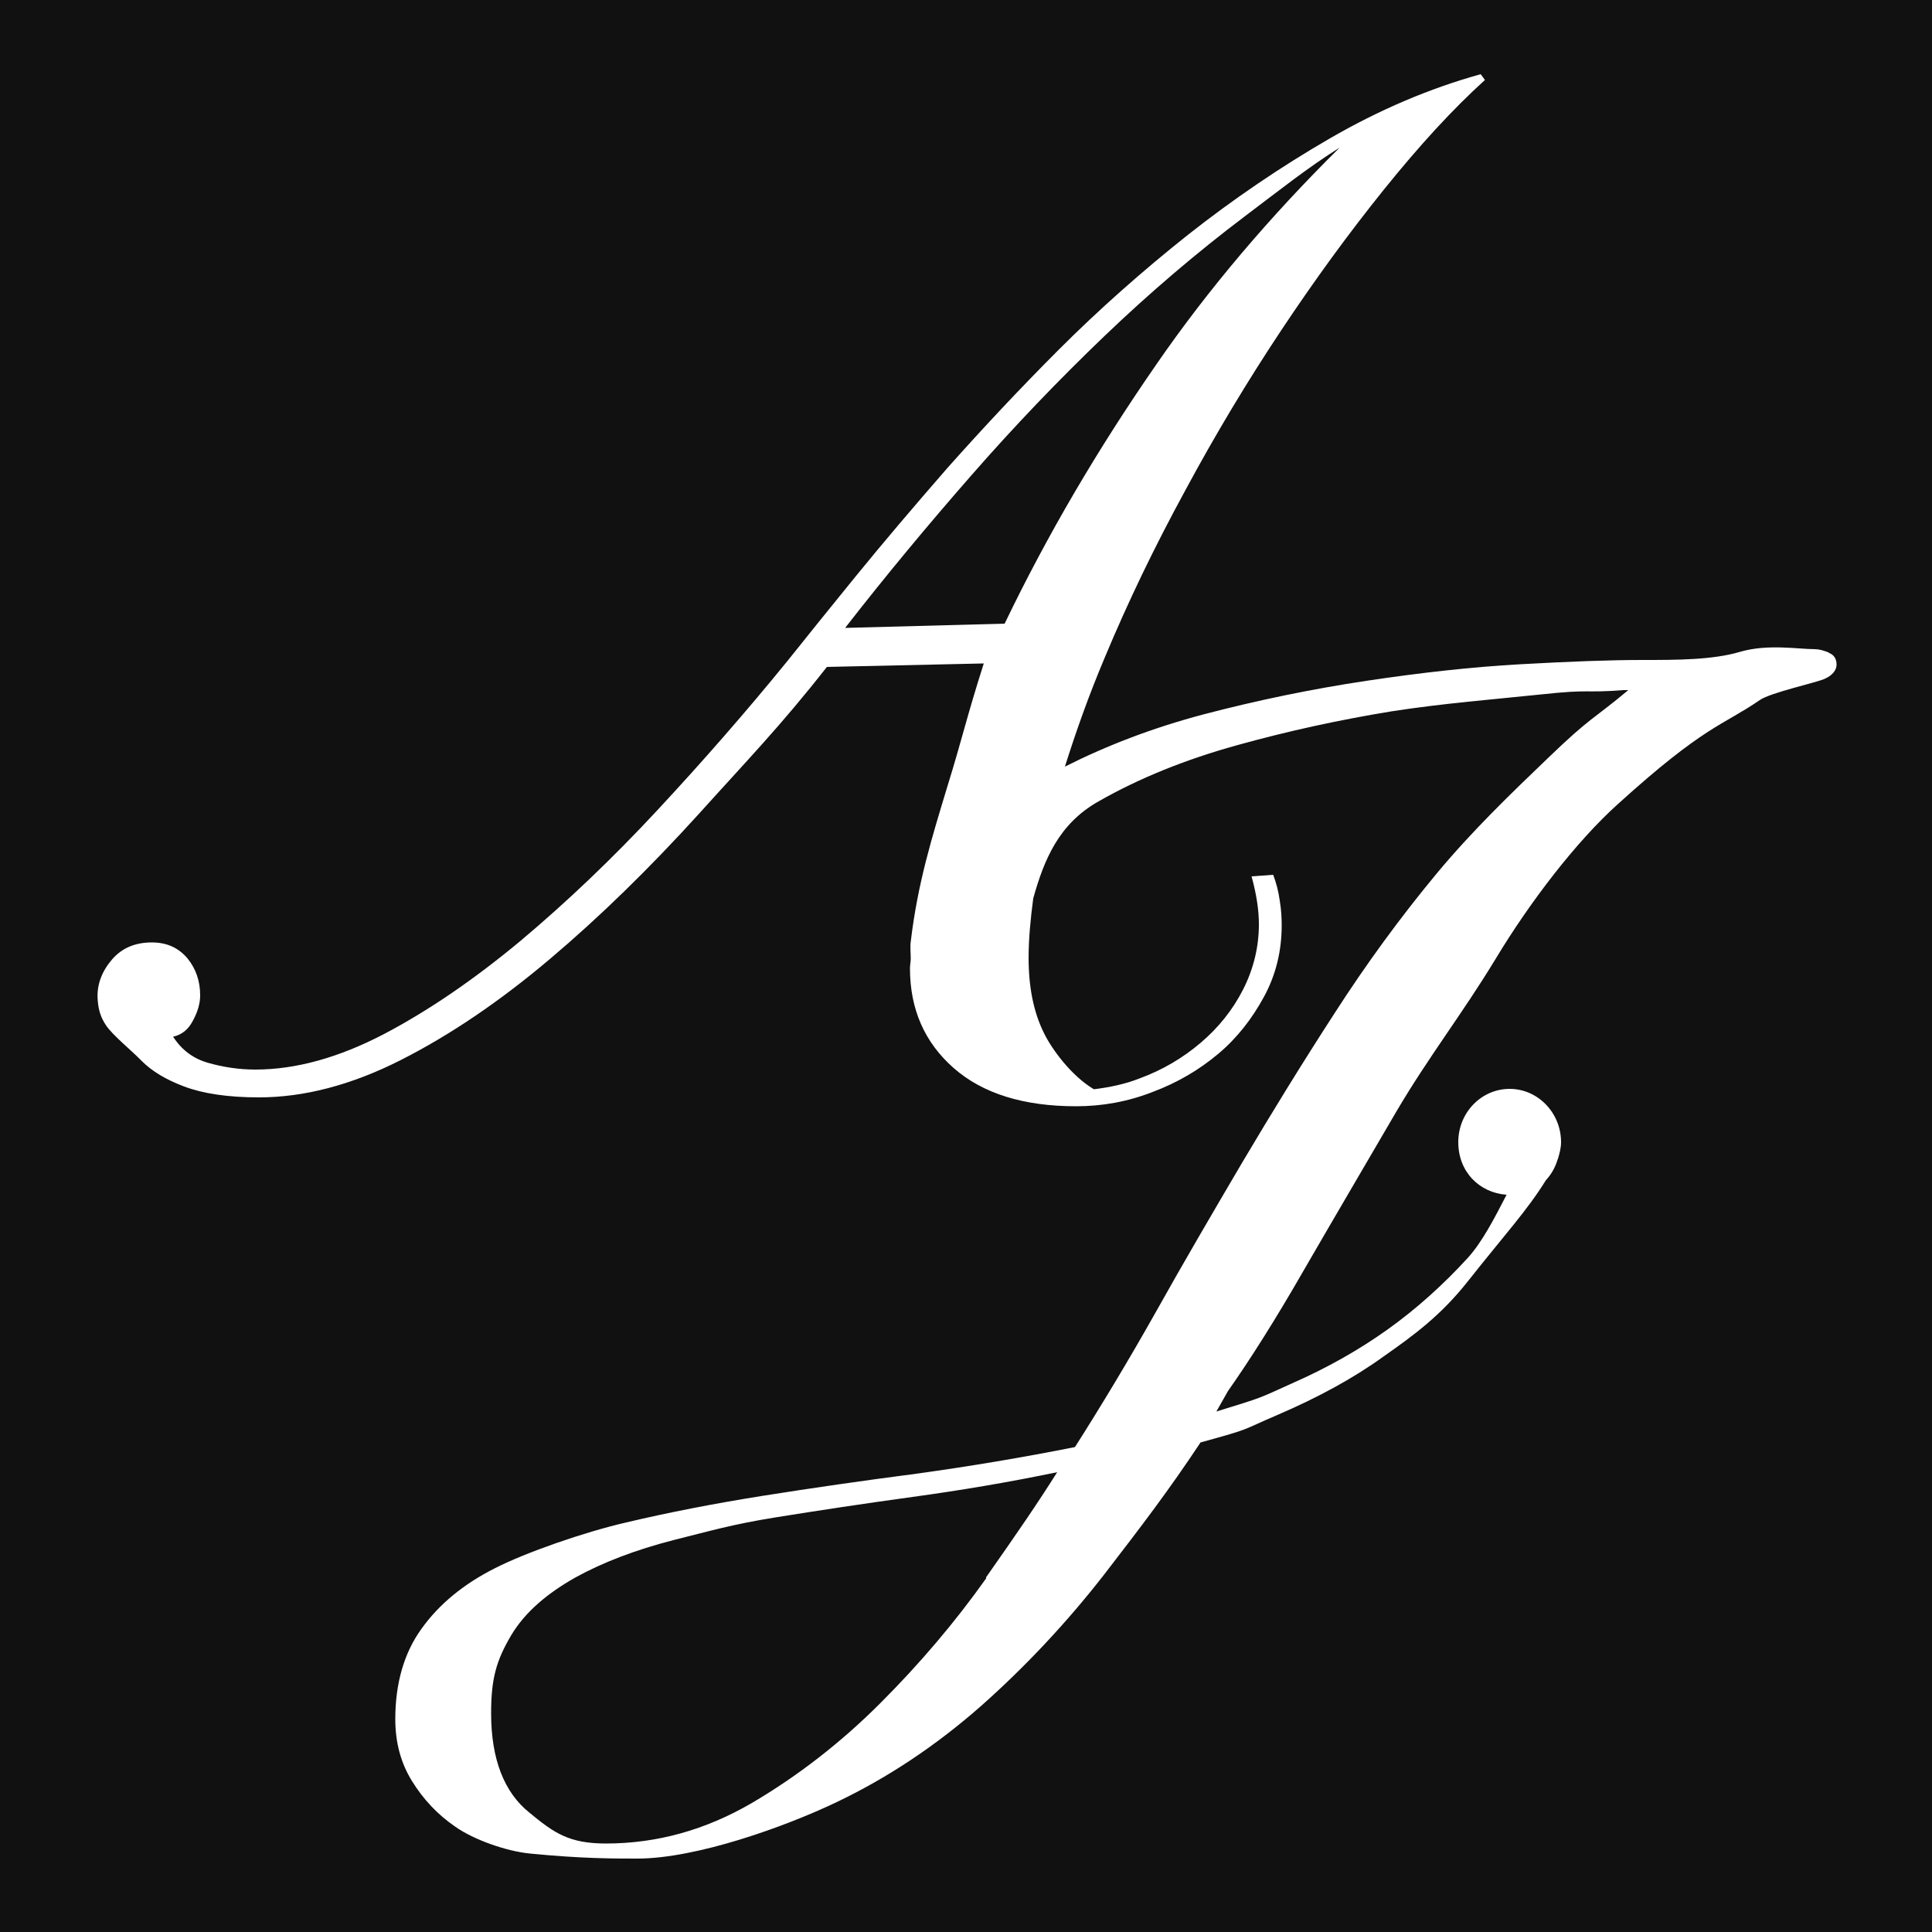 <?xml version="1.0" encoding="UTF-8"?>
<svg xmlns="http://www.w3.org/2000/svg" viewBox="0 0 50 50">
  <defs>
    <style>
      .cls-1 {
        fill: #111;
      }

      .cls-2 {
        fill: #fff;
      }
    </style>
  </defs>
  <g id="_レイヤー_3" data-name="レイヤー_3">
    <rect class="cls-1" width="50" height="50"/>
  </g>
  <g id="_レイヤー_1" data-name="レイヤー_1">
    <path class="cls-2" d="M47.31,16.88c-.13-.05-.24-.08-.35-.08-.42,0-1.22-.14-1.93.07-.71.21-1.64.21-2.51.21s-1.9.04-3.16.11c-1.27.07-2.6.22-4,.43-1.4.21-2.81.5-4.22.87-1.32.35-2.51.81-3.58,1.35.29-.92.62-1.85,1.03-2.82.6-1.44,1.29-2.87,2.08-4.32.78-1.45,1.61-2.83,2.48-4.14.87-1.31,1.76-2.53,2.67-3.66.91-1.13,1.78-2.08,2.61-2.83l-.11-.15c-1.33.37-2.62.92-3.9,1.66-1.28.74-2.5,1.57-3.68,2.5-1.17.93-2.29,1.92-3.33,2.96-1.04,1.04-2,2.07-2.89,3.07-.88,1.01-1.67,1.94-2.37,2.8-.7.86-1.28,1.58-1.75,2.17-1.08,1.33-2.21,2.62-3.38,3.88-1.18,1.27-2.36,2.39-3.55,3.39-1.19.99-2.37,1.8-3.53,2.41-1.17.61-2.28.92-3.33.92-.42,0-.82-.06-1.21-.17-.4-.11-.7-.34-.92-.68.22-.05.39-.18.51-.41.12-.22.19-.44.19-.66,0-.37-.11-.69-.33-.96-.23-.27-.53-.41-.92-.41-.44,0-.78.15-1.03.44-.25.29-.41.65-.37,1.07.02.23.07.42.21.63.16.25.68.67.93.93.26.26.62.48,1.1.66.48.18,1.12.28,1.93.28,1.17,0,2.4-.32,3.68-.97,1.28-.65,2.56-1.52,3.85-2.61,1.29-1.09,2.57-2.34,3.85-3.75,1.27-1.41,2.12-2.28,3.32-3.81l4.06-.09c-.45,1.41-.55,1.92-.95,3.21-.39,1.29-.76,2.47-.94,3.99-.02.13,0,.29,0,.44,0,.08-.02.16-.02.25,0,1.06.38,1.92,1.13,2.58.75.66,1.81.99,3.17.99.68,0,1.34-.12,1.98-.37.64-.24,1.2-.57,1.69-.98.49-.41.88-.91,1.19-1.48.31-.57.46-1.19.46-1.85,0-.19-.01-.4-.05-.64-.03-.23-.09-.46-.17-.67l-.56.04c.13.47.19.88.19,1.24,0,.59-.14,1.16-.41,1.69-.27.53-.64.99-1.1,1.38-.46.39-.98.7-1.58.92-.38.15-.78.23-1.18.28-.59-.35-1.1-1.05-1.3-1.47-.26-.53-.39-1.17-.39-1.93,0-.49.05-1.01.12-1.54.28-1,.66-1.93,1.69-2.51,1.05-.6,2.24-1.08,3.57-1.45,1.33-.37,2.66-.66,4.01-.88,1.35-.21,2.65-.31,3.89-.44,1.29-.14,1.09-.03,2.1-.11h.14c-.92.77-.96.68-2.07,1.75-.97.93-1.97,1.89-2.9,3.01-.92,1.11-1.8,2.31-2.63,3.6-.83,1.28-1.63,2.58-2.4,3.88-.77,1.31-1.52,2.59-2.23,3.86-.71,1.26-1.41,2.42-2.09,3.49-1.36.27-2.73.5-4.11.69-1.38.18-2.7.37-3.96.57-1.26.2-2.44.43-3.54.69-1.09.25-2.61.78-3.41,1.19-.81.41-1.44.93-1.89,1.56-.45.62-.68,1.41-.68,2.34,0,.6.14,1.13.43,1.6.29.47.66.87,1.13,1.19.47.33,1.31.63,1.93.69,1.32.13,2.16.13,2.77.13,1.53,0,3.82-.82,5.16-1.46,1.34-.64,2.58-1.47,3.74-2.49,1.15-1.02,2.22-2.16,3.2-3.42.97-1.26,1.65-2.15,2.48-3.4,1.38-.38,1-.29,2.01-.72,1.02-.44,1.93-.93,2.72-1.5.8-.56,1.49-1.07,2.18-1.94.98-1.24,1.54-1.84,2.03-2.63.14-.15.24-.33.3-.53,0,0,0-.01.01-.02h0c.04-.14.08-.28.08-.43,0-.76-.6-1.38-1.33-1.38s-1.33.61-1.33,1.38.55,1.31,1.25,1.36c-.32.62-.63,1.22-1,1.63-.64.7-1.33,1.32-2.07,1.85-.74.53-1.57,1-2.48,1.4-.91.41-.7.34-1.96.73l.3-.53c.57-.81,1.23-1.85,1.97-3.14.74-1.28,1.54-2.64,2.38-4.08.84-1.43,1.7-2.52,2.58-3.97.88-1.46,2.08-3.03,3.16-4,2.25-2.04,2.71-2.03,3.67-2.69.28-.2,1.51-.46,1.7-.56.19-.09.29-.22.29-.36s-.06-.25-.19-.3ZM21.88,16.24c1.05-1.35,2.14-2.66,3.26-3.94,1.11-1.27,2.26-2.47,3.44-3.6,1.18-1.13,2.39-2.16,3.62-3.09.89-.67,1.64-1.27,2.47-1.79-1.8,1.78-3.4,3.66-4.75,5.62-1.51,2.18-2.82,4.41-3.92,6.7l-4.12.11ZM25.52,40.85c-.81,1.14-1.72,2.21-2.74,3.23-1.02,1.02-2.13,1.88-3.32,2.58-1.2.7-2.46,1.05-3.78,1.05-.95,0-1.34-.27-1.98-.8-.65-.52-.99-1.38-.99-2.57,0-.89.13-1.36.52-2.02.37-.62.96-1.1,1.67-1.5.71-.39,1.55-.71,2.52-.96.96-.24,1.53-.41,2.65-.59,1.12-.18,2.31-.36,3.55-.53,1.24-.17,2.49-.38,3.74-.64-.53.84-1.04,1.58-1.84,2.72Z"/>
  </g>
</svg>